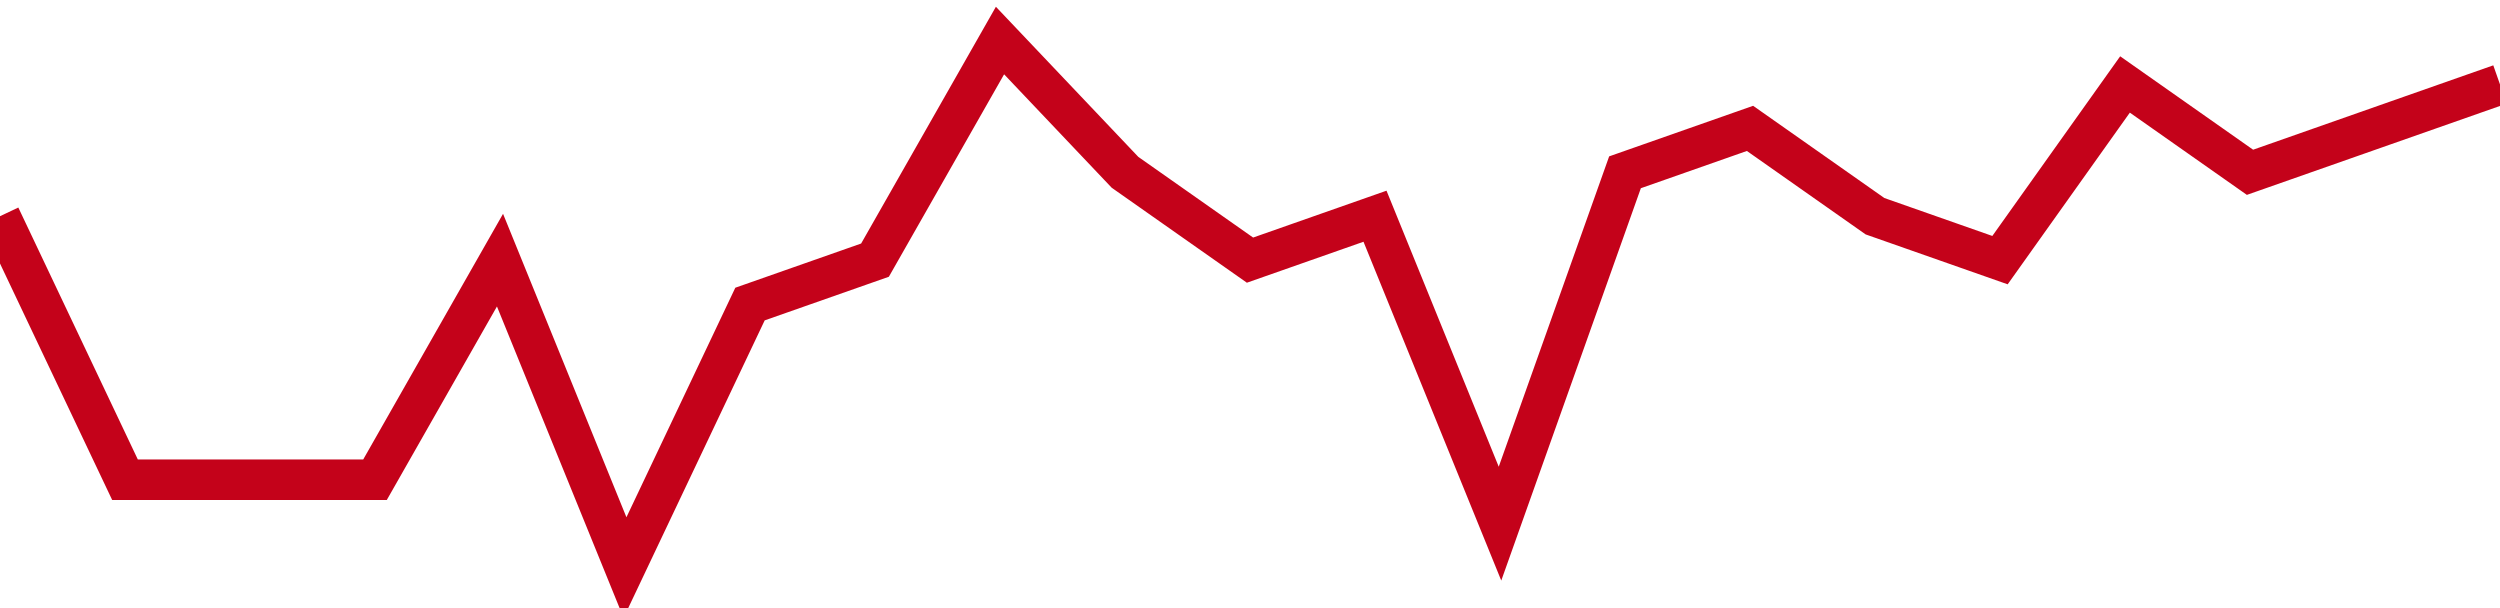<!-- Generated with https://github.com/jxxe/sparkline/ --><svg viewBox="0 0 185 45" class="sparkline" xmlns="http://www.w3.org/2000/svg"><path class="sparkline--fill" d="M 0 16 L 0 16 L 9.25 35.5 L 18.5 35.5 L 27.75 35.5 L 37 19.25 L 46.25 42 L 55.5 22.5 L 64.75 19.25 L 74 3 L 83.25 12.75 L 92.5 19.25 L 101.75 16 L 111 38.75 L 120.25 12.75 L 129.5 9.5 L 138.75 16 L 148 19.25 L 157.25 6.25 L 166.5 12.75 L 175.75 9.5 L 185 6.25 V 45 L 0 45 Z" stroke="none" fill="none" ></path><path class="sparkline--line" d="M 0 16 L 0 16 L 9.25 35.5 L 18.5 35.5 L 27.75 35.5 L 37 19.25 L 46.25 42 L 55.5 22.5 L 64.75 19.25 L 74 3 L 83.25 12.75 L 92.5 19.25 L 101.75 16 L 111 38.75 L 120.25 12.75 L 129.5 9.5 L 138.75 16 L 148 19.25 L 157.25 6.25 L 166.5 12.75 L 175.75 9.5 L 185 6.25" fill="none" stroke-width="3" stroke="#C4021A" ></path></svg>